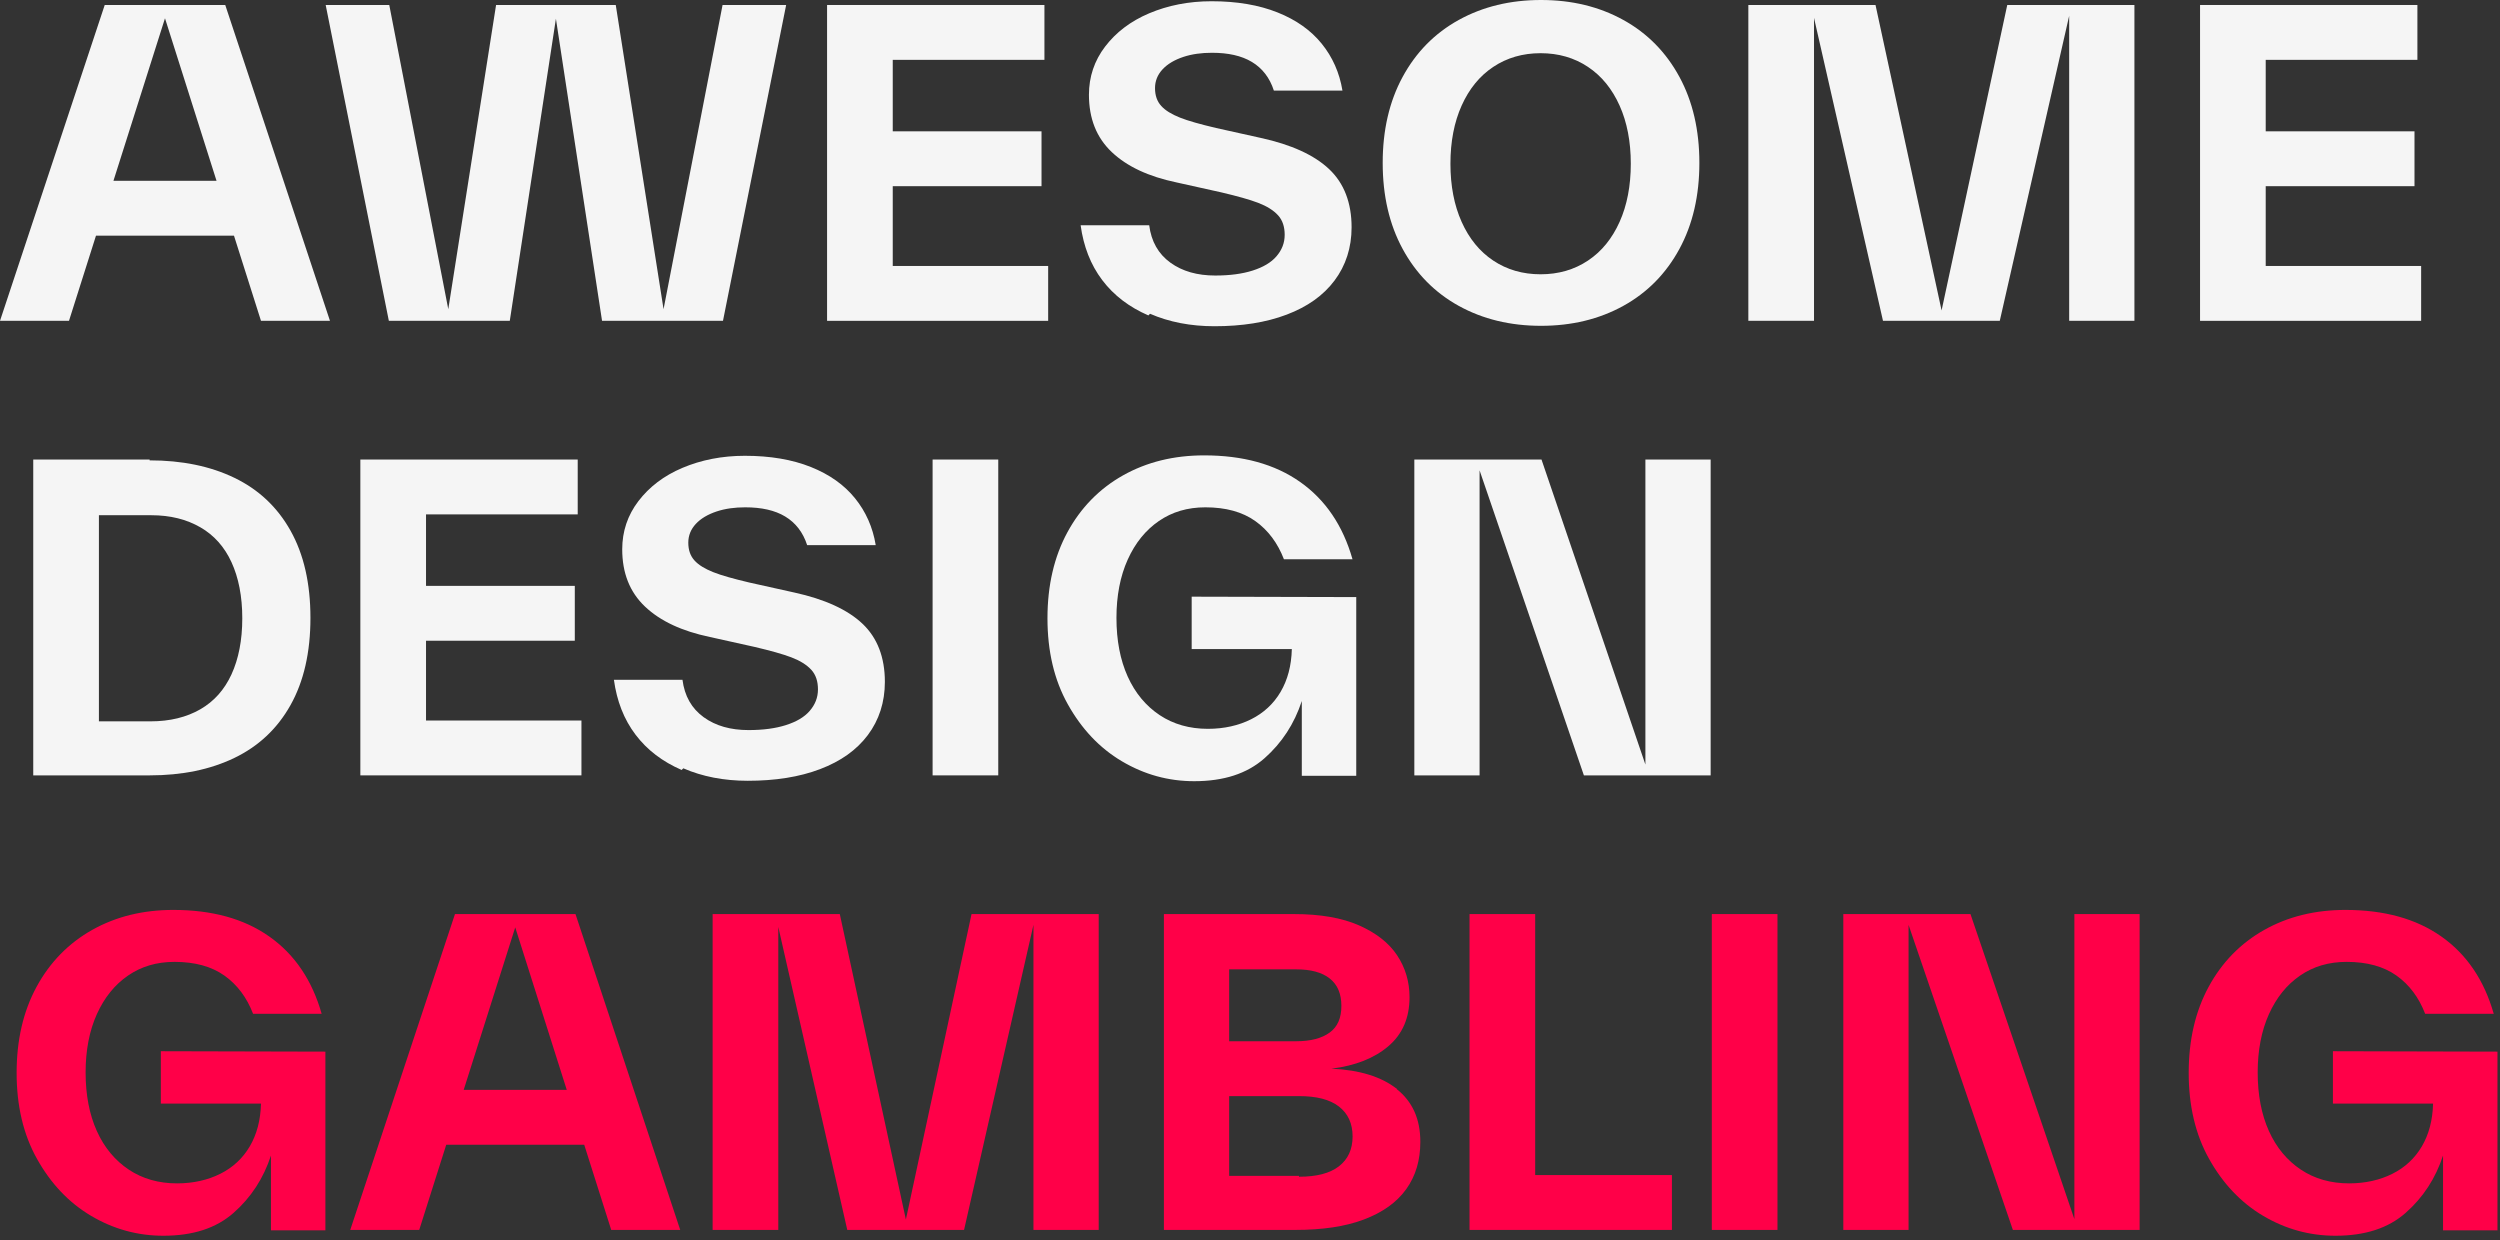 <?xml version="1.0" encoding="utf-8"?>
<svg xmlns="http://www.w3.org/2000/svg" fill="none" height="100%" overflow="visible" preserveAspectRatio="none" style="display: block;" viewBox="0 0 385 191" width="100%">
<rect x="0" y="0" width="385" height="191" fill="#333333" stroke="none"/>
<g id="AWESOMEDESIGN GAMBLING">
<path d="M50.816 49.408H40.192L36.032 36.288H14.784L10.624 49.408H0L16.128 0.768H34.688L50.816 49.408ZM25.408 2.816L17.472 27.84H33.344L25.408 2.816Z" fill="#F5F5F5"/>
<path d="M102.187 47.616L111.275 0.768H121.067L111.339 49.408H92.715L85.611 2.88L78.507 49.408H59.883L50.155 0.768H59.947L69.035 47.616L76.395 0.768H94.827L102.187 47.616Z" fill="#F5F5F5"/>
<path d="M137.482 28.672V40.96H161.418V49.408H127.37V0.768H160.842V9.216H137.482V20.224H160.394V28.672H137.482Z" fill="#F5F5F5"/>
<path d="M177.105 48.32L176.849 48.576C173.905 47.296 171.537 45.504 169.745 43.136C167.953 40.768 166.865 37.952 166.417 34.688H176.977C177.297 37.184 178.385 39.104 180.241 40.448C182.097 41.792 184.401 42.432 187.153 42.432C189.393 42.432 191.313 42.176 192.913 41.664C194.513 41.152 195.729 40.448 196.561 39.488C197.393 38.528 197.841 37.44 197.841 36.16C197.841 34.944 197.521 33.92 196.817 33.152C196.113 32.384 195.089 31.744 193.745 31.232C192.401 30.72 190.545 30.208 188.113 29.632L181.201 28.096C176.913 27.2 173.585 25.664 171.217 23.424C168.849 21.184 167.697 18.24 167.697 14.592C167.697 11.84 168.529 9.344 170.193 7.168C171.857 4.992 174.097 3.264 176.977 2.048C179.857 0.832 183.057 0.192 186.577 0.192C190.481 0.192 193.873 0.768 196.753 1.92C199.633 3.072 201.873 4.672 203.537 6.72C205.201 8.768 206.289 11.2 206.737 13.952H196.177C195.537 11.968 194.385 10.496 192.785 9.536C191.185 8.576 189.137 8.128 186.641 8.128C185.041 8.128 183.569 8.32 182.225 8.768C180.881 9.216 179.793 9.856 179.025 10.688C178.257 11.52 177.873 12.48 177.873 13.568C177.873 14.72 178.193 15.616 178.833 16.32C179.473 17.024 180.433 17.6 181.713 18.112C182.993 18.624 184.849 19.136 187.281 19.712L194.193 21.248C198.865 22.272 202.385 23.872 204.689 26.048C206.993 28.224 208.145 31.232 208.145 35.008C208.145 38.144 207.249 40.896 205.521 43.2C203.793 45.504 201.361 47.232 198.161 48.448C194.961 49.664 191.249 50.24 187.025 50.24C183.377 50.24 180.049 49.6 177.105 48.32Z" fill="#F5F5F5"/>
<path d="M224.647 47.104C220.935 45.056 218.055 42.112 216.007 38.336C213.959 34.56 212.935 30.144 212.935 25.088C212.935 20.032 213.959 15.616 216.007 11.84C218.055 8.064 220.935 5.12 224.647 3.072C228.359 1.024 232.583 0 237.319 0C242.055 0 246.279 1.024 249.991 3.072C253.703 5.12 256.583 8.064 258.631 11.84C260.679 15.616 261.703 20.032 261.703 25.088C261.703 30.144 260.679 34.56 258.631 38.336C256.583 42.112 253.703 45.056 249.991 47.104C246.279 49.152 242.055 50.176 237.319 50.176C232.583 50.176 228.359 49.152 224.647 47.104ZM244.551 40.128C246.663 38.72 248.263 36.736 249.415 34.176C250.567 31.616 251.143 28.608 251.143 25.216C251.143 21.824 250.567 18.816 249.415 16.256C248.263 13.696 246.663 11.712 244.551 10.304C242.439 8.896 240.007 8.192 237.255 8.192C234.503 8.192 232.071 8.896 229.959 10.304C227.847 11.712 226.247 13.696 225.095 16.256C223.943 18.816 223.367 21.824 223.367 25.216C223.367 28.608 223.943 31.616 225.095 34.176C226.247 36.736 227.847 38.72 229.959 40.128C232.071 41.536 234.503 42.24 237.255 42.24C240.007 42.24 242.439 41.536 244.551 40.128Z" fill="#F5F5F5"/>
<path d="M328.701 0.768V49.408H318.653V2.432L307.965 49.408H289.981L279.357 2.752V49.408H269.245V0.768H288.829L299.005 47.808L309.117 0.768H328.701Z" fill="#F5F5F5"/>
<path d="M348.919 28.672V40.96H372.855V49.408H338.807V0.768H372.28V9.216H348.919V20.224H371.832V28.672H348.919Z" fill="#F5F5F5"/>
<path d="M23.04 70.768V70.896C28.032 70.896 32.384 71.792 36.096 73.584C39.808 75.376 42.688 78.064 44.736 81.712C46.784 85.36 47.808 89.84 47.808 95.152C47.808 100.464 46.784 104.944 44.736 108.592C42.688 112.24 39.808 114.928 36.096 116.72C32.384 118.512 28.032 119.408 23.04 119.408H5.12V70.768H23.04ZM23.296 111.088H23.168C26.176 111.088 28.736 110.448 30.848 109.232C32.96 108.016 34.56 106.224 35.648 103.856C36.736 101.488 37.312 98.608 37.312 95.216C37.312 91.824 36.736 88.944 35.648 86.576C34.56 84.208 32.96 82.416 30.848 81.2C28.736 79.984 26.24 79.344 23.296 79.344H15.232V111.088H23.296Z" fill="#F5F5F5"/>
<path d="M65.607 98.672V110.96H89.543V119.408H55.495V70.768H88.967V79.216H65.607V90.224H88.519V98.672H65.607Z" fill="#F5F5F5"/>
<path d="M105.23 118.32L104.974 118.576C102.03 117.296 99.662 115.504 97.87 113.136C96.078 110.768 94.99 107.952 94.542 104.688H105.102C105.422 107.184 106.51 109.104 108.366 110.448C110.222 111.792 112.526 112.432 115.278 112.432C117.518 112.432 119.438 112.176 121.038 111.664C122.638 111.152 123.854 110.448 124.686 109.488C125.518 108.528 125.966 107.44 125.966 106.16C125.966 104.944 125.646 103.92 124.942 103.152C124.238 102.384 123.214 101.744 121.87 101.232C120.526 100.72 118.67 100.208 116.238 99.632L109.326 98.096C105.038 97.2 101.71 95.664 99.342 93.424C96.974 91.184 95.822 88.24 95.822 84.592C95.822 81.84 96.654 79.344 98.318 77.168C99.982 74.992 102.222 73.264 105.102 72.048C107.982 70.832 111.182 70.192 114.702 70.192C118.606 70.192 121.998 70.768 124.878 71.92C127.758 73.072 129.998 74.672 131.662 76.72C133.326 78.768 134.414 81.2 134.862 83.952H124.302C123.662 81.968 122.51 80.496 120.91 79.536C119.31 78.576 117.262 78.128 114.766 78.128C113.166 78.128 111.694 78.32 110.35 78.768C109.006 79.216 107.918 79.856 107.15 80.688C106.382 81.52 105.998 82.48 105.998 83.568C105.998 84.72 106.318 85.616 106.958 86.32C107.598 87.024 108.558 87.6 109.838 88.112C111.118 88.624 112.974 89.136 115.406 89.712L122.318 91.248C126.99 92.272 130.51 93.872 132.814 96.048C135.118 98.224 136.27 101.232 136.27 105.008C136.27 108.144 135.374 110.896 133.646 113.2C131.918 115.504 129.486 117.232 126.286 118.448C123.086 119.664 119.374 120.24 115.15 120.24C111.502 120.24 108.174 119.6 105.23 118.32Z" fill="#F5F5F5"/>
<path d="M153.732 119.408H143.62V70.768H153.732V119.408Z" fill="#F5F5F5"/>
<path d="M183.518 91.888L208.862 91.952V119.472H200.478V107.952C199.326 111.472 197.406 114.416 194.718 116.784C192.03 119.152 188.446 120.304 183.902 120.304C179.934 120.304 176.222 119.28 172.766 117.232C169.31 115.184 166.558 112.24 164.446 108.464C162.334 104.688 161.31 100.272 161.31 95.216C161.31 90.16 162.334 85.744 164.382 81.968C166.43 78.192 169.31 75.248 172.958 73.2C176.606 71.152 180.766 70.128 185.438 70.128C191.39 70.128 196.318 71.472 200.222 74.224C204.126 76.976 206.814 80.944 208.286 86.128H197.726C196.766 83.632 195.294 81.648 193.31 80.24C191.326 78.832 188.766 78.128 185.63 78.128C182.878 78.128 180.51 78.832 178.462 80.24C176.414 81.648 174.814 83.632 173.662 86.192C172.51 88.752 171.934 91.76 171.934 95.152C171.934 98.608 172.51 101.616 173.662 104.176C174.814 106.736 176.478 108.72 178.59 110.128C180.702 111.536 183.198 112.24 186.014 112.24C188.51 112.24 190.75 111.728 192.67 110.768C194.59 109.808 196.126 108.4 197.214 106.544C198.302 104.688 198.878 102.512 198.942 99.952H183.518V91.888Z" fill="#F5F5F5"/>
<path d="M253.392 117.744V70.768H263.44V119.408H243.919L227.855 72.432V119.408H217.807V70.768H237.391L253.392 117.744Z" fill="#F5F5F5"/>
<path d="M24.768 161.888L50.112 161.952V189.472H41.728V177.952C40.576 181.472 38.656 184.416 35.968 186.784C33.28 189.152 29.696 190.304 25.152 190.304C21.184 190.304 17.472 189.28 14.016 187.232C10.56 185.184 7.808 182.24 5.696 178.464C3.584 174.688 2.56 170.272 2.56 165.216C2.56 160.16 3.584 155.744 5.632 151.968C7.68 148.192 10.56 145.248 14.208 143.2C17.856 141.152 22.016 140.128 26.688 140.128C32.64 140.128 37.568 141.472 41.472 144.224C45.376 146.976 48.064 150.944 49.536 156.128H38.976C38.016 153.632 36.544 151.648 34.56 150.24C32.576 148.832 30.016 148.128 26.88 148.128C24.128 148.128 21.76 148.832 19.712 150.24C17.664 151.648 16.064 153.632 14.912 156.192C13.76 158.752 13.184 161.76 13.184 165.152C13.184 168.608 13.76 171.616 14.912 174.176C16.064 176.736 17.728 178.72 19.84 180.128C21.952 181.536 24.448 182.24 27.264 182.24C29.76 182.24 32 181.728 33.92 180.768C35.84 179.808 37.376 178.4 38.464 176.544C39.552 174.688 40.128 172.512 40.192 169.952H24.768V161.888Z" fill="#FF0048"/>
<path d="M104.754 189.408H94.129L89.969 176.288H68.722L64.561 189.408H53.938L70.066 140.768H88.626L104.754 189.408ZM79.346 142.816L71.409 167.84H87.281L79.346 142.816Z" fill="#FF0048"/>
<path d="M169.201 140.768V189.408H159.153V142.432L148.465 189.408H130.481L119.857 142.752V189.408H109.745V140.768H129.329L139.505 187.808L149.617 140.768H169.201Z" fill="#FF0048"/>
<path d="M215.148 167.712H215.083C217.515 169.632 218.732 172.32 218.732 175.84C218.732 178.656 218.027 181.088 216.555 183.136C215.083 185.184 212.907 186.72 210.027 187.808C207.147 188.896 203.627 189.408 199.467 189.408H179.243V140.768H199.275C203.307 140.768 206.636 141.344 209.26 142.496C211.884 143.648 213.868 145.184 215.148 147.104C216.428 149.024 217.068 151.2 217.068 153.568C217.068 156.768 215.979 159.264 213.803 161.12C211.627 162.976 208.684 164.128 205.036 164.576C209.324 164.768 212.716 165.792 215.148 167.712ZM189.292 149.28V160.352H199.596C201.836 160.352 203.563 159.904 204.779 159.008C205.995 158.112 206.572 156.768 206.572 154.912C206.572 153.056 205.995 151.648 204.779 150.688C203.563 149.728 201.836 149.28 199.596 149.28H189.292ZM200.044 181.088V181.216C202.732 181.216 204.78 180.704 206.188 179.616C207.596 178.528 208.299 176.992 208.299 175.008C208.299 173.024 207.596 171.488 206.188 170.4C204.78 169.312 202.732 168.8 200.044 168.8H189.292V181.088H200.044Z" fill="#FF0048"/>
<path d="M236.419 140.768V180.96H257.475V189.408H226.307V140.768H236.419Z" fill="#FF0048"/>
<path d="M273.732 189.408H263.62V140.768H273.732V189.408Z" fill="#FF0048"/>
<path d="M319.454 187.744V140.768H329.502V189.408H309.982L293.918 142.432V189.408H283.87V140.768H303.454L319.454 187.744Z" fill="#FF0048"/>
<path d="M359.268 161.888L384.612 161.952V189.472H376.228V177.952C375.076 181.472 373.156 184.416 370.468 186.784C367.78 189.152 364.196 190.304 359.652 190.304C355.684 190.304 351.972 189.28 348.516 187.232C345.06 185.184 342.308 182.24 340.196 178.464C338.084 174.688 337.06 170.272 337.06 165.216C337.06 160.16 338.084 155.744 340.132 151.968C342.18 148.192 345.06 145.248 348.708 143.2C352.356 141.152 356.516 140.128 361.188 140.128C367.14 140.128 372.068 141.472 375.972 144.224C379.876 146.976 382.564 150.944 384.036 156.128H373.476C372.516 153.632 371.044 151.648 369.06 150.24C367.076 148.832 364.516 148.128 361.38 148.128C358.628 148.128 356.26 148.832 354.212 150.24C352.164 151.648 350.564 153.632 349.412 156.192C348.26 158.752 347.684 161.76 347.684 165.152C347.684 168.608 348.26 171.616 349.412 174.176C350.564 176.736 352.228 178.72 354.34 180.128C356.452 181.536 358.948 182.24 361.764 182.24C364.26 182.24 366.5 181.728 368.42 180.768C370.34 179.808 371.876 178.4 372.964 176.544C374.052 174.688 374.628 172.512 374.692 169.952H359.268V161.888Z" fill="#FF0048"/>
</g>
</svg>